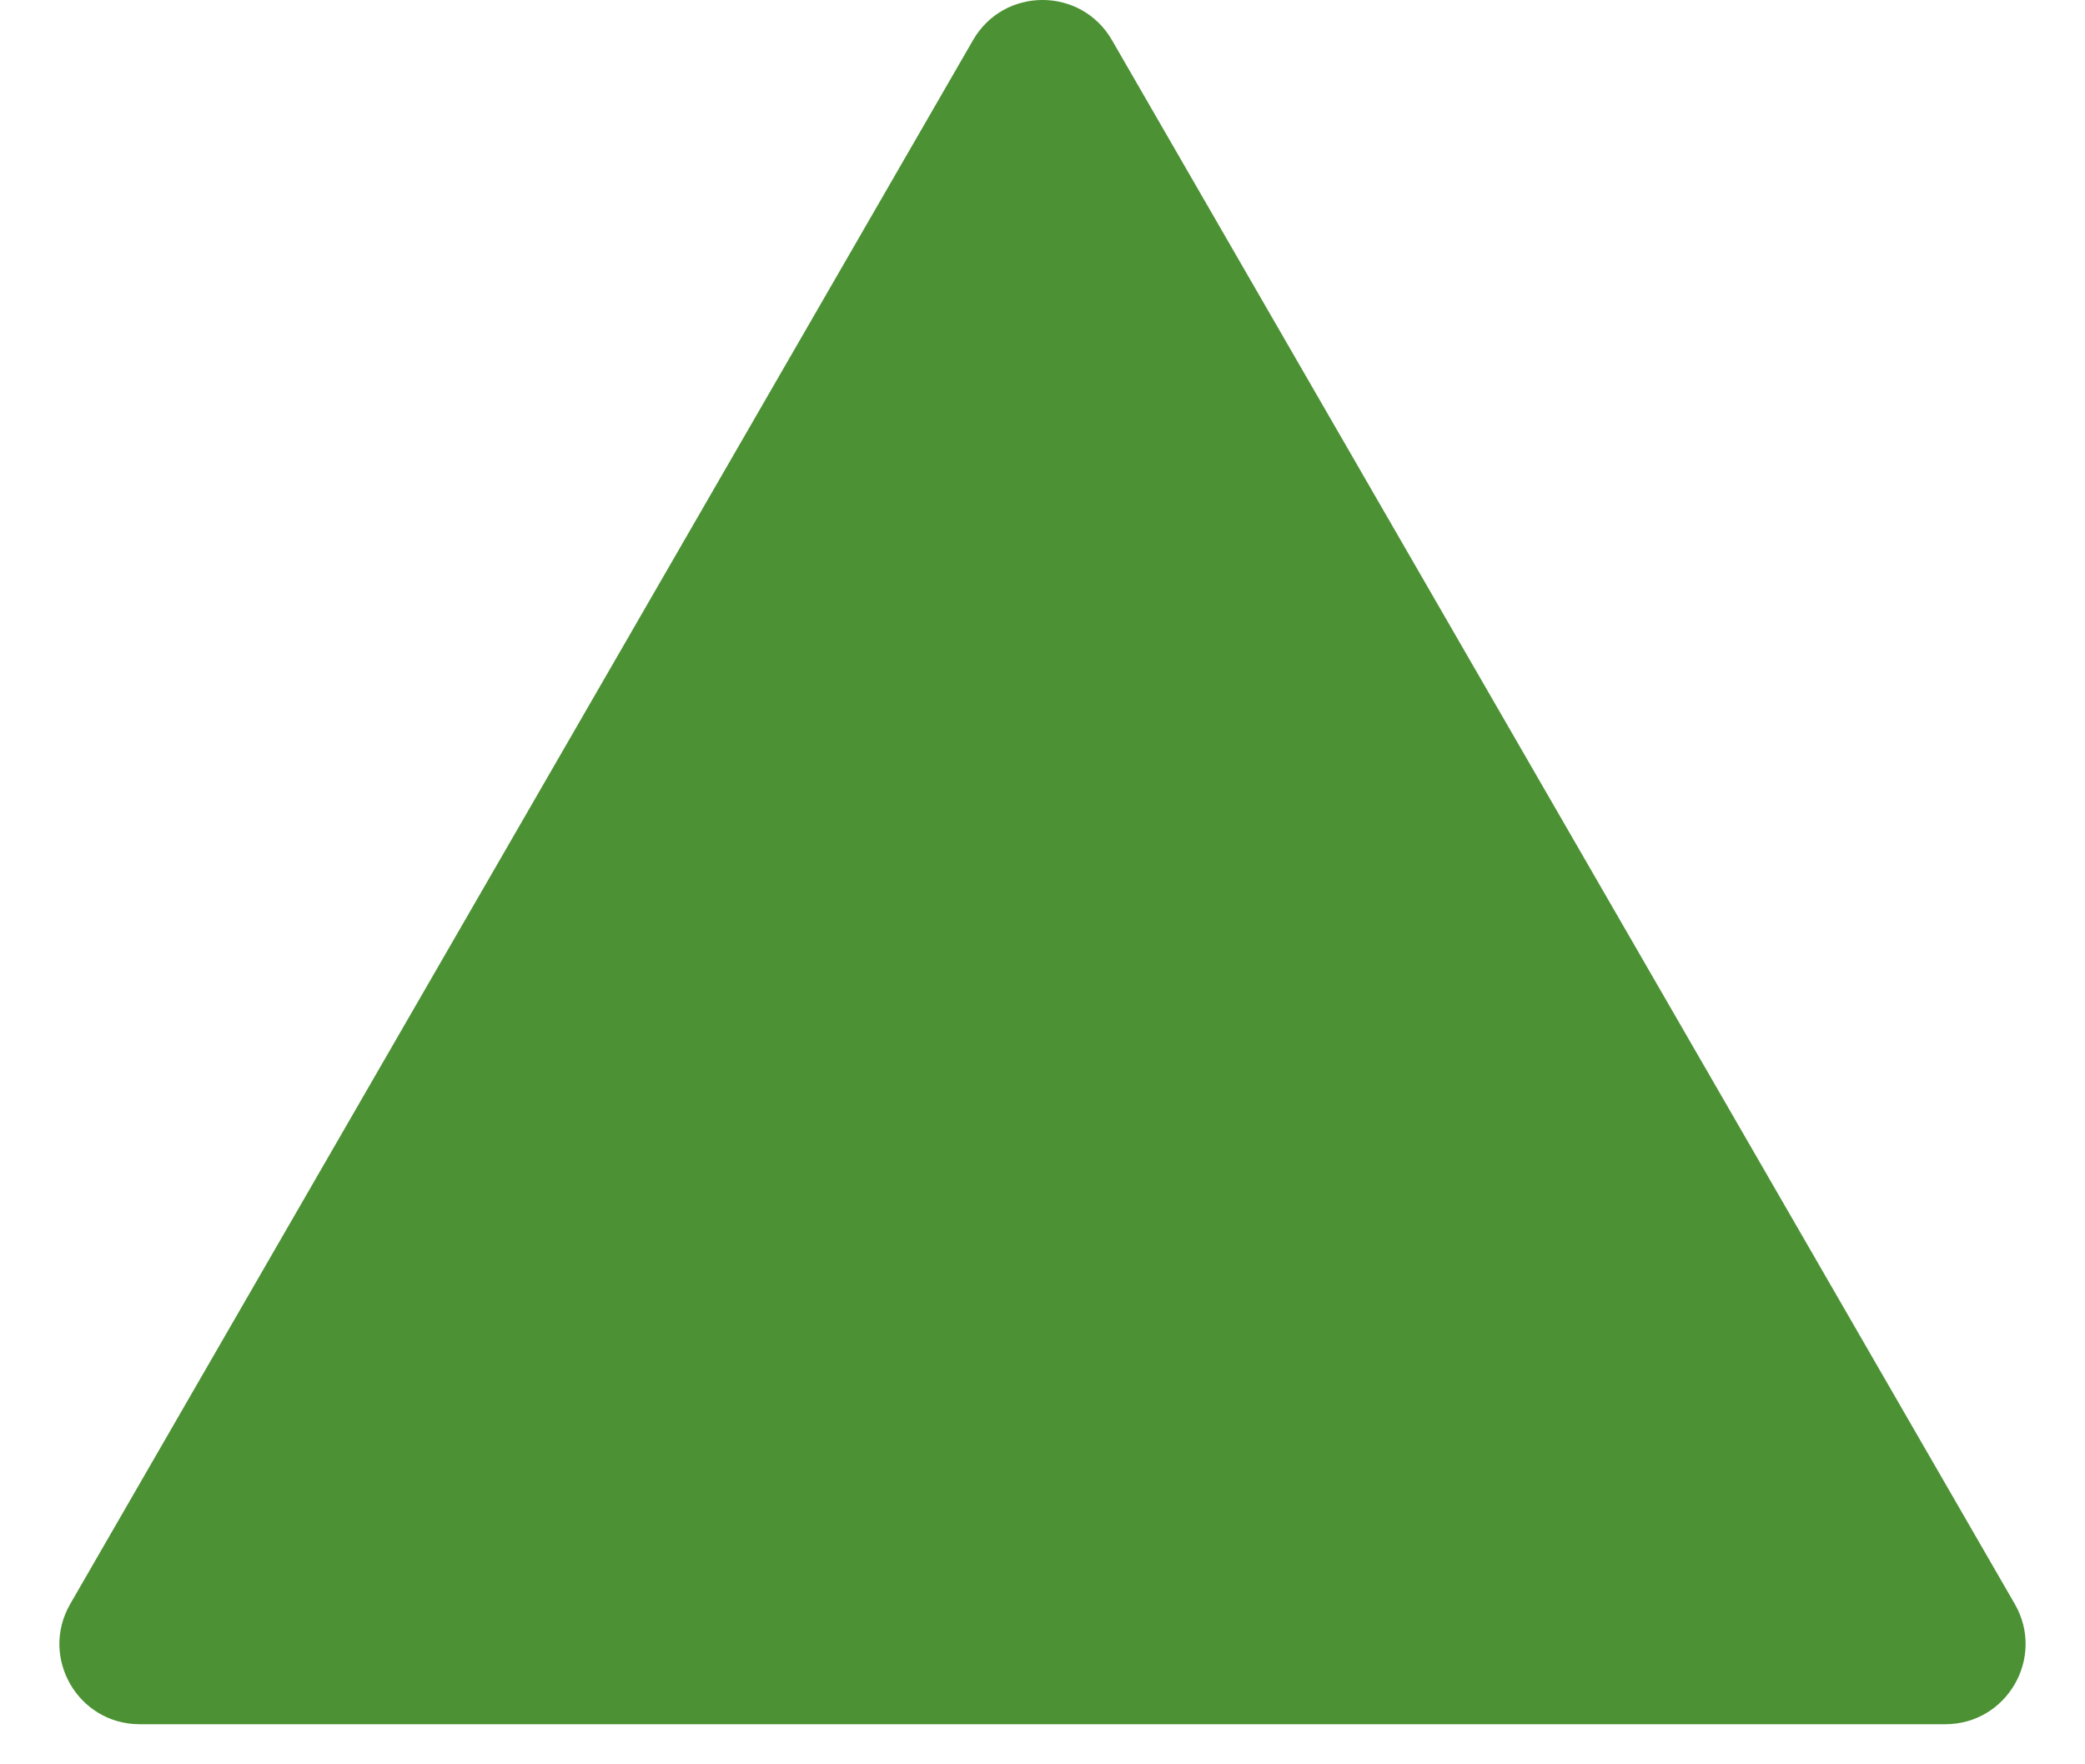 <?xml version="1.0" encoding="UTF-8"?> <svg xmlns="http://www.w3.org/2000/svg" width="26" height="22" viewBox="0 0 26 22" fill="none"><path d="M12.134 0.5C12.519 -0.167 13.481 -0.167 13.866 0.5L25.124 20C25.509 20.667 25.028 21.5 24.258 21.5H1.742C0.972 21.5 0.491 20.667 0.876 20L12.134 0.5Z" fill="#4C9234"></path></svg> 